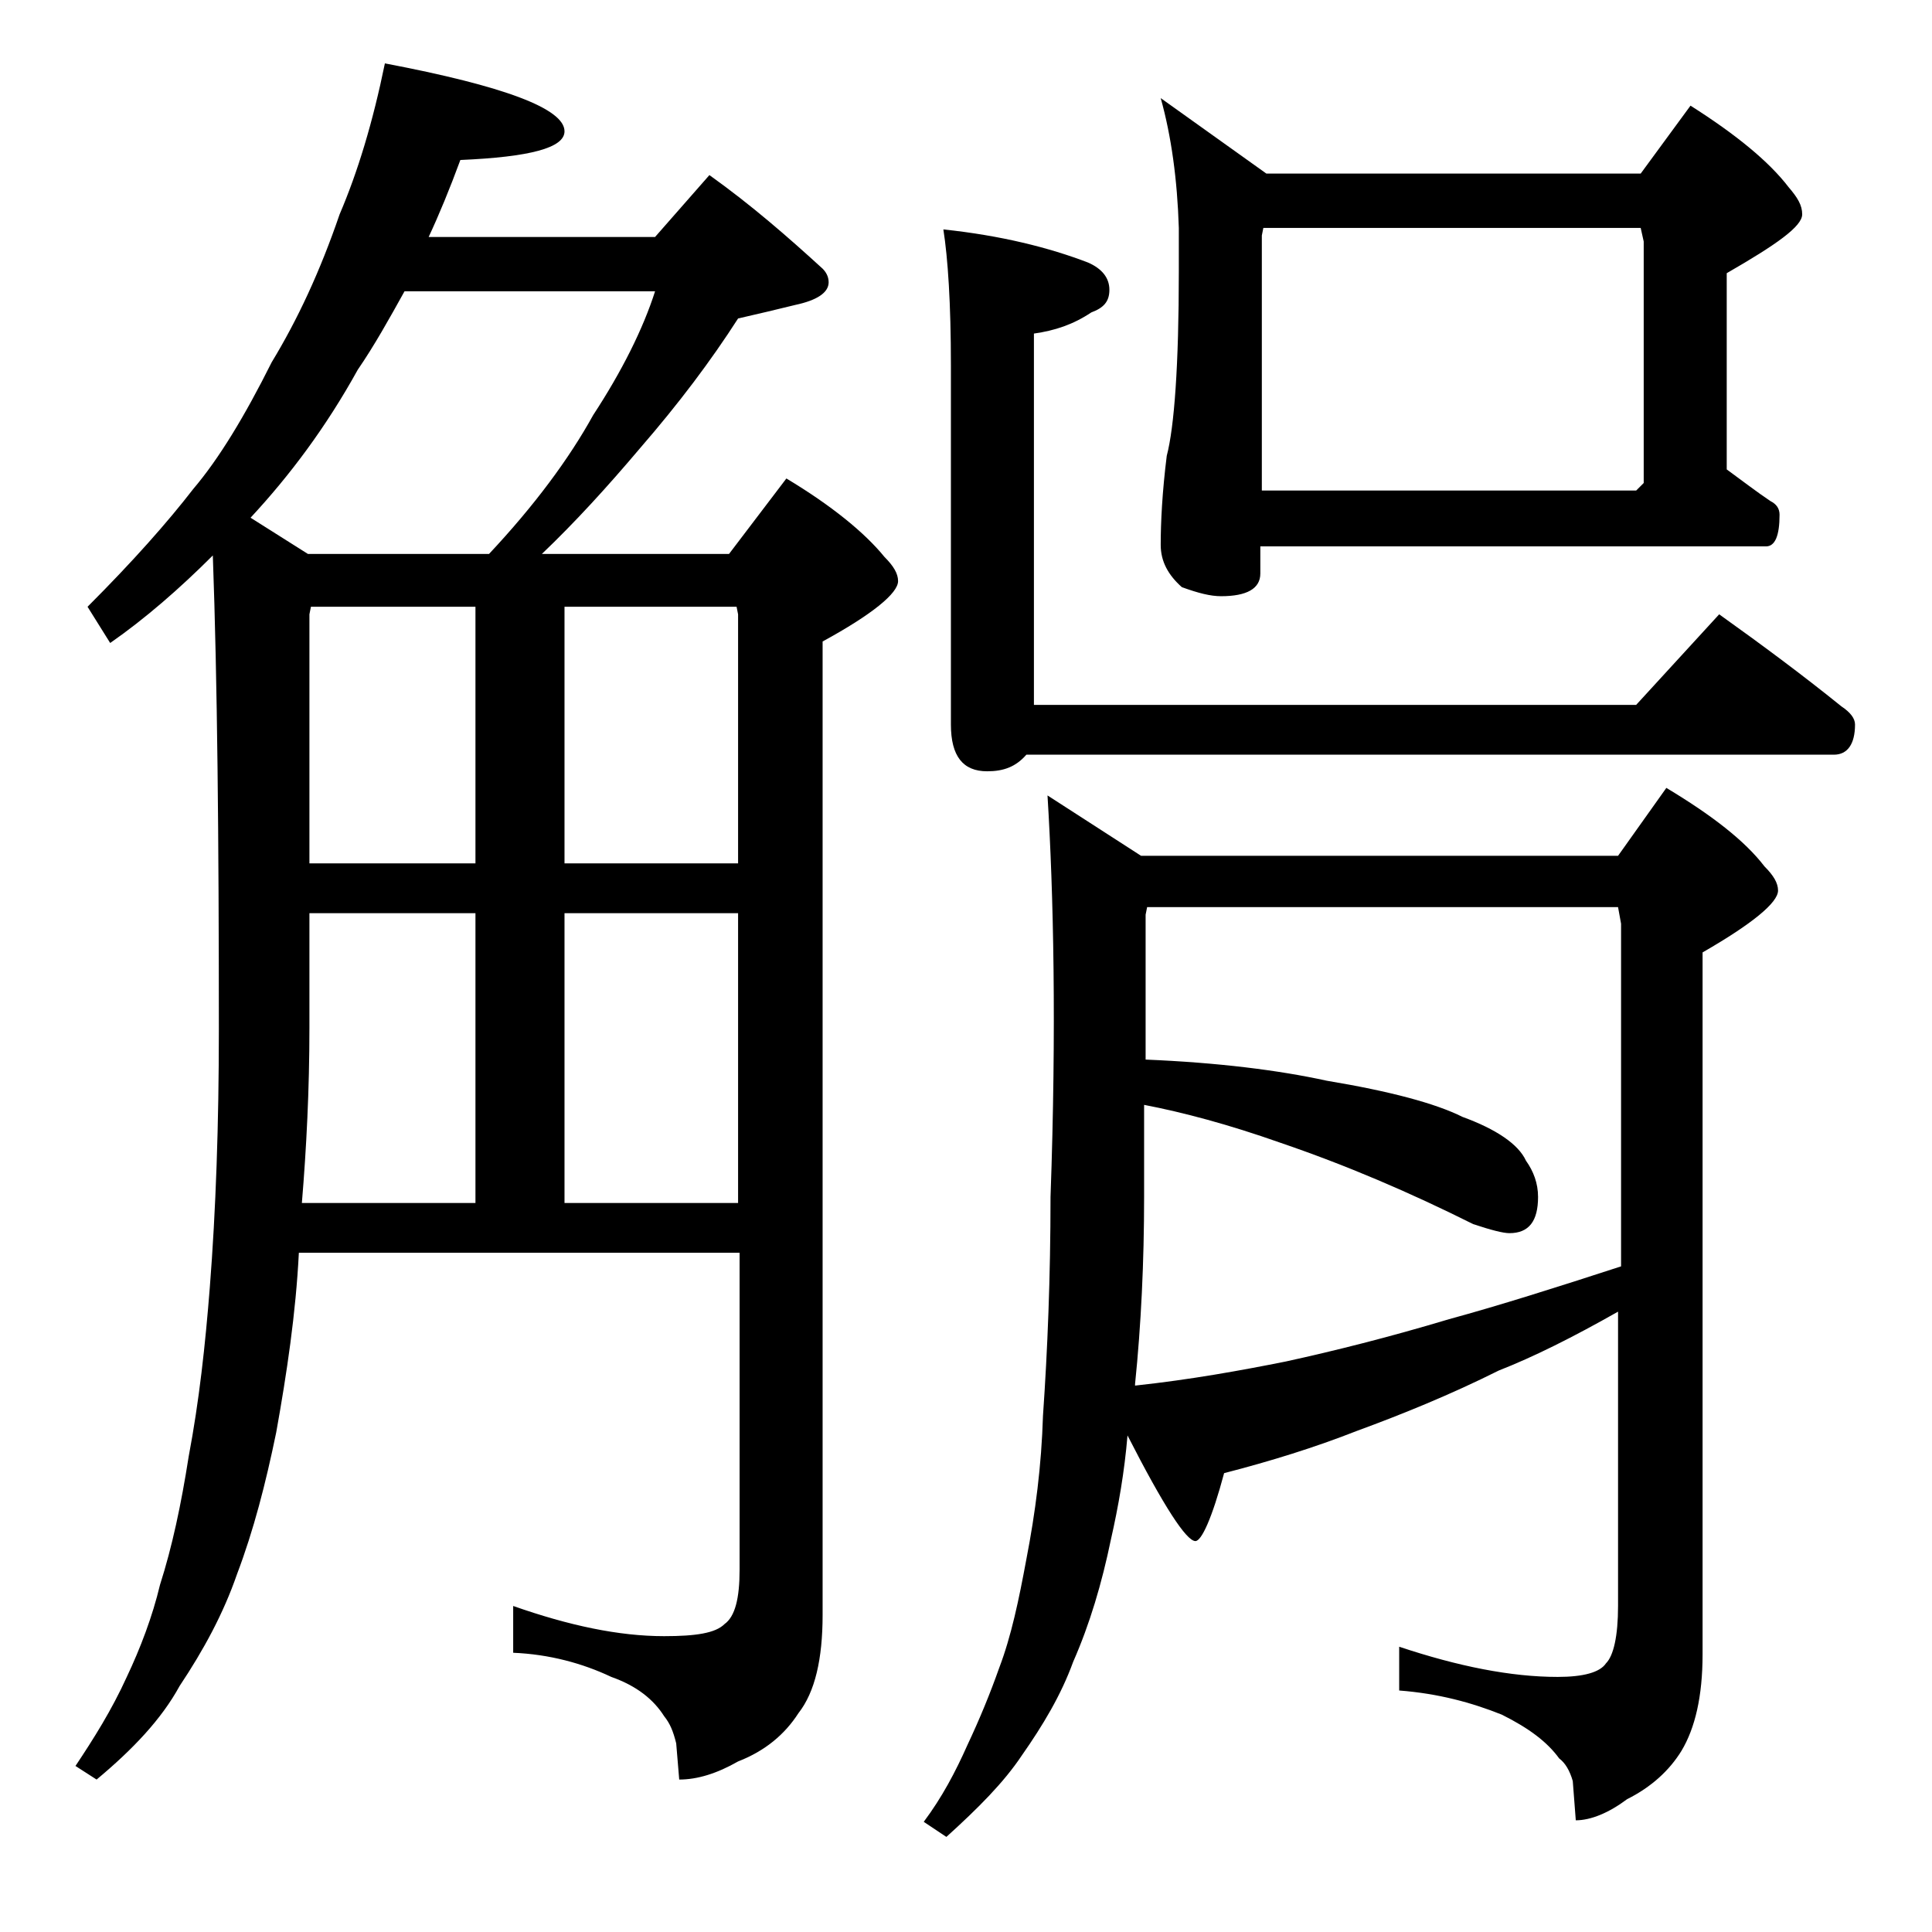 <?xml version="1.0" encoding="utf-8"?>
<!-- Generator: Adobe Illustrator 18.0.0, SVG Export Plug-In . SVG Version: 6.00 Build 0)  -->
<!DOCTYPE svg PUBLIC "-//W3C//DTD SVG 1.1//EN" "http://www.w3.org/Graphics/SVG/1.1/DTD/svg11.dtd">
<svg version="1.1" id="Layer_1" xmlns="http://www.w3.org/2000/svg" xmlns:xlink="http://www.w3.org/1999/xlink" x="0px" y="0px"
	 viewBox="0 0 128 128" enable-background="new 0 0 128 128" xml:space="preserve">
<path d="M25.5,4.2c7.9,1.5,11.9,3,11.9,4.5c0,1.1-2.3,1.7-6.9,1.9c-0.7,1.9-1.4,3.6-2.1,5.1h15l3.6-4.1c2.8,2,5.2,4.1,7.5,6.2
	c0.2,0.2,0.4,0.5,0.4,0.9c0,0.7-0.8,1.2-2.2,1.5c-1.2,0.3-2.5,0.6-3.8,0.9c-1.8,2.8-3.9,5.6-6.5,8.6c-2.2,2.6-4.3,4.9-6.5,7h12.4
	l3.8-5c3,1.8,5.2,3.6,6.5,5.2c0.6,0.6,0.9,1.1,0.9,1.6c0,0.8-1.7,2.2-5,4V107c0,2.9-0.5,5.1-1.6,6.5c-0.9,1.4-2.2,2.5-4,3.2
	c-1.4,0.8-2.7,1.2-3.9,1.2l-0.2-2.4c-0.2-0.8-0.4-1.3-0.8-1.8c-0.7-1.1-1.8-2-3.5-2.6c-1.9-0.9-4.1-1.5-6.5-1.6v-3.1
	c3.7,1.3,7,2,10,2c2.1,0,3.4-0.2,4-0.8c0.7-0.5,1-1.7,1-3.6v-21H19.8c-0.2,4-0.8,8-1.5,11.9c-0.7,3.4-1.5,6.5-2.6,9.4
	c-0.9,2.6-2.2,5-3.8,7.4c-1.2,2.2-3.1,4.2-5.5,6.2L5,117c1.2-1.8,2.4-3.7,3.4-5.9c0.9-1.9,1.7-4,2.2-6.1c0.8-2.5,1.4-5.3,1.9-8.5
	c0.7-3.7,1.1-7.4,1.4-11.2c0.4-5.1,0.6-10.8,0.6-17.1c0-12.7-0.1-23.1-0.4-31.4c-2.2,2.2-4.5,4.2-6.8,5.8l-1.5-2.4
	c3-3,5.3-5.6,7-7.8c1.7-2,3.4-4.8,5.2-8.4c1.7-2.8,3.2-6,4.5-9.8C23.7,11.4,24.7,8.1,25.5,4.2z M20.4,36.7h12c3-3.2,5.3-6.3,6.9-9.2
	c1.9-2.9,3.3-5.7,4.1-8.2H26.8c-1,1.8-2,3.6-3.1,5.2c-2.1,3.8-4.5,7-7.1,9.8L20.4,36.7z M20,79.7h11.5V60.5h-11v7.6
	C20.5,72.2,20.3,76.1,20,79.7z M20.5,57.2h11v-17H20.6l-0.1,0.5V57.2z M37.4,40.2v17h11.5V40.7l-0.1-0.5H37.4z M37.4,79.7h11.5V60.5
	H37.4V79.7z M69.4,52.7l6.2,4h31.6l3.2-4.5c3,1.8,5.2,3.5,6.5,5.2c0.6,0.6,0.9,1.1,0.9,1.6c0,0.8-1.7,2.2-5,4.1v46.5
	c0,2.8-0.5,4.9-1.4,6.4c-0.8,1.3-2,2.4-3.6,3.2c-1.2,0.9-2.4,1.4-3.4,1.4l-0.2-2.6c-0.2-0.7-0.5-1.2-0.9-1.5c-0.8-1.1-2-2-3.8-2.9
	c-2-0.8-4.2-1.4-6.8-1.6v-2.9c3.9,1.3,7.4,2,10.5,2c1.7,0,2.8-0.3,3.2-0.9c0.5-0.5,0.8-1.8,0.8-3.8V86.9c-3,1.7-5.6,3-7.9,3.9
	c-3.2,1.6-6.4,2.9-9.4,4c-2.8,1.1-5.7,2-8.8,2.8c-0.8,3-1.5,4.5-1.9,4.5c-0.6,0-2.1-2.3-4.5-7c-0.2,2.4-0.6,4.7-1.1,6.9
	c-0.6,2.9-1.4,5.6-2.5,8.1c-0.8,2.2-2,4.2-3.4,6.2c-1.2,1.8-2.9,3.5-5,5.4l-1.5-1c1.2-1.6,2.1-3.3,2.9-5.1c0.8-1.7,1.5-3.4,2.1-5.1
	c0.8-2.1,1.3-4.5,1.8-7.2c0.6-3.1,1-6.2,1.1-9.5c0.3-4.3,0.5-9.2,0.5-14.5C70,68.1,69.8,59.2,69.4,52.7z M62.5,15.2
	c3.8,0.4,7,1.2,9.6,2.2c0.9,0.4,1.4,1,1.4,1.8s-0.4,1.2-1.2,1.5c-1.2,0.8-2.4,1.2-3.8,1.4v24.6h39.9l5.5-6c2.8,2,5.5,4,8.1,6.1
	c0.6,0.4,0.9,0.8,0.9,1.2c0,1.3-0.5,2-1.4,2H68c-0.7,0.8-1.5,1.1-2.6,1.1c-1.6,0-2.4-1-2.4-3.1V24.2C63,20.1,62.8,17.1,62.5,15.2z
	 M75.2,91.8c3.7-0.4,7-1,10-1.6c3.2-0.7,6.8-1.6,10.8-2.8c3.3-0.9,7.1-2.1,11.4-3.5V61.2l-0.2-1.1H76l-0.1,0.5v9.6
	c4.8,0.2,8.8,0.7,12,1.4c4.2,0.7,7.2,1.5,9,2.4c2.2,0.8,3.7,1.8,4.2,2.9c0.5,0.7,0.8,1.5,0.8,2.4c0,1.6-0.6,2.4-1.9,2.4
	c-0.4,0-1.2-0.2-2.4-0.6c-4.2-2.1-8.4-3.9-12.8-5.4c-3.4-1.2-6.4-2-9-2.5v6.1c0,4.3-0.2,8.5-0.6,12.4V91.8z M76.9,6.5l7,5h24.8
	L112,7c3,1.9,5.2,3.7,6.5,5.4c0.6,0.7,0.9,1.2,0.9,1.8c0,0.8-1.7,2-5,3.9v13c1.1,0.8,2,1.5,2.9,2.1c0.4,0.2,0.6,0.5,0.6,0.9
	c0,1.4-0.3,2.1-0.9,2.1H83.5V38c0,1-0.9,1.5-2.6,1.5c-0.7,0-1.5-0.2-2.6-0.6c-0.9-0.8-1.4-1.7-1.4-2.8c0-1.5,0.1-3.5,0.4-5.9
	c0.5-1.9,0.8-6,0.8-12.2v-2.9C78,11.9,77.6,9,76.9,6.5z M83.5,32.5h24.9l0.5-0.5V16l-0.2-0.9h-25l-0.1,0.5V32.5z"/>
</svg>
